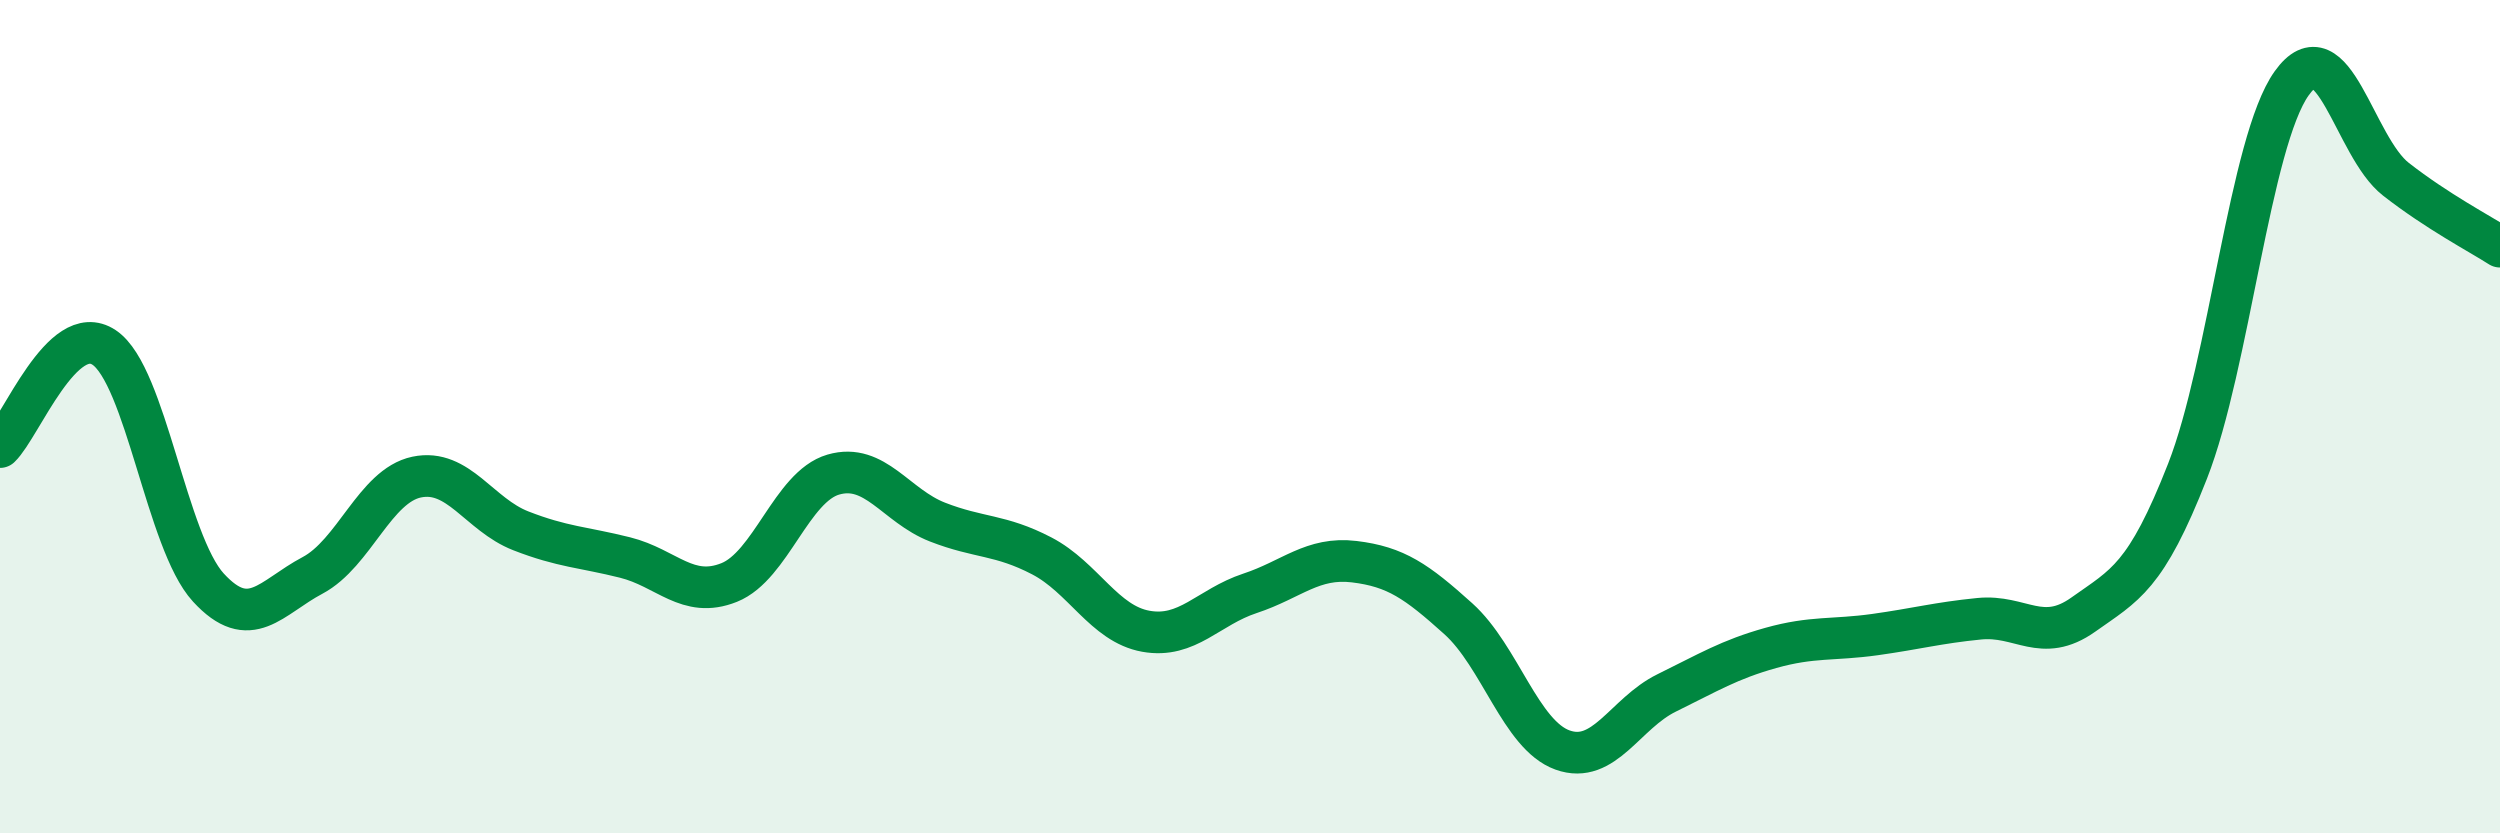
    <svg width="60" height="20" viewBox="0 0 60 20" xmlns="http://www.w3.org/2000/svg">
      <path
        d="M 0,10.73 C 0.5,10.25 1.5,7.67 2.5,8.34 C 3.5,9.01 4,13.01 5,14.1 C 6,15.19 6.5,14.34 7.5,13.81 C 8.5,13.28 9,11.66 10,11.45 C 11,11.24 11.5,12.35 12.5,12.74 C 13.5,13.13 14,13.13 15,13.38 C 16,13.63 16.5,14.38 17.5,13.98 C 18.5,13.58 19,11.68 20,11.39 C 21,11.1 21.5,12.14 22.5,12.53 C 23.5,12.92 24,12.82 25,13.34 C 26,13.86 26.5,14.97 27.5,15.15 C 28.5,15.33 29,14.57 30,14.24 C 31,13.91 31.5,13.36 32.5,13.48 C 33.5,13.6 34,13.95 35,14.85 C 36,15.75 36.5,17.64 37.5,18 C 38.5,18.36 39,17.12 40,16.63 C 41,16.14 41.5,15.83 42.5,15.55 C 43.5,15.27 44,15.37 45,15.23 C 46,15.09 46.5,14.95 47.5,14.85 C 48.5,14.75 49,15.46 50,14.75 C 51,14.04 51.5,13.86 52.5,11.31 C 53.5,8.76 54,3.4 55,2 C 56,0.6 56.5,3.52 57.5,4.3 C 58.5,5.08 59.5,5.6 60,5.92L60 20L0 20Z"
        fill="#008740"
        opacity="0.1"
        stroke-linecap="round"
        stroke-linejoin="round"
      />
      <path
        d="M 0,10.73 C 0.5,10.25 1.5,7.67 2.5,8.34 C 3.5,9.01 4,13.01 5,14.1 C 6,15.19 6.5,14.34 7.5,13.81 C 8.5,13.28 9,11.66 10,11.45 C 11,11.24 11.5,12.35 12.5,12.74 C 13.5,13.13 14,13.13 15,13.38 C 16,13.63 16.5,14.38 17.5,13.98 C 18.5,13.58 19,11.68 20,11.39 C 21,11.1 21.5,12.14 22.5,12.53 C 23.5,12.92 24,12.82 25,13.34 C 26,13.86 26.5,14.97 27.5,15.15 C 28.5,15.33 29,14.57 30,14.24 C 31,13.91 31.5,13.36 32.5,13.48 C 33.5,13.6 34,13.95 35,14.85 C 36,15.75 36.5,17.64 37.5,18 C 38.5,18.36 39,17.12 40,16.63 C 41,16.14 41.5,15.83 42.5,15.55 C 43.5,15.27 44,15.37 45,15.23 C 46,15.09 46.5,14.95 47.5,14.85 C 48.5,14.75 49,15.46 50,14.75 C 51,14.04 51.5,13.86 52.5,11.31 C 53.5,8.76 54,3.4 55,2 C 56,0.6 56.5,3.52 57.5,4.3 C 58.5,5.08 59.5,5.6 60,5.92"
        stroke="#008740"
        stroke-width="1"
        fill="none"
        stroke-linecap="round"
        stroke-linejoin="round"
      />
    </svg>
  